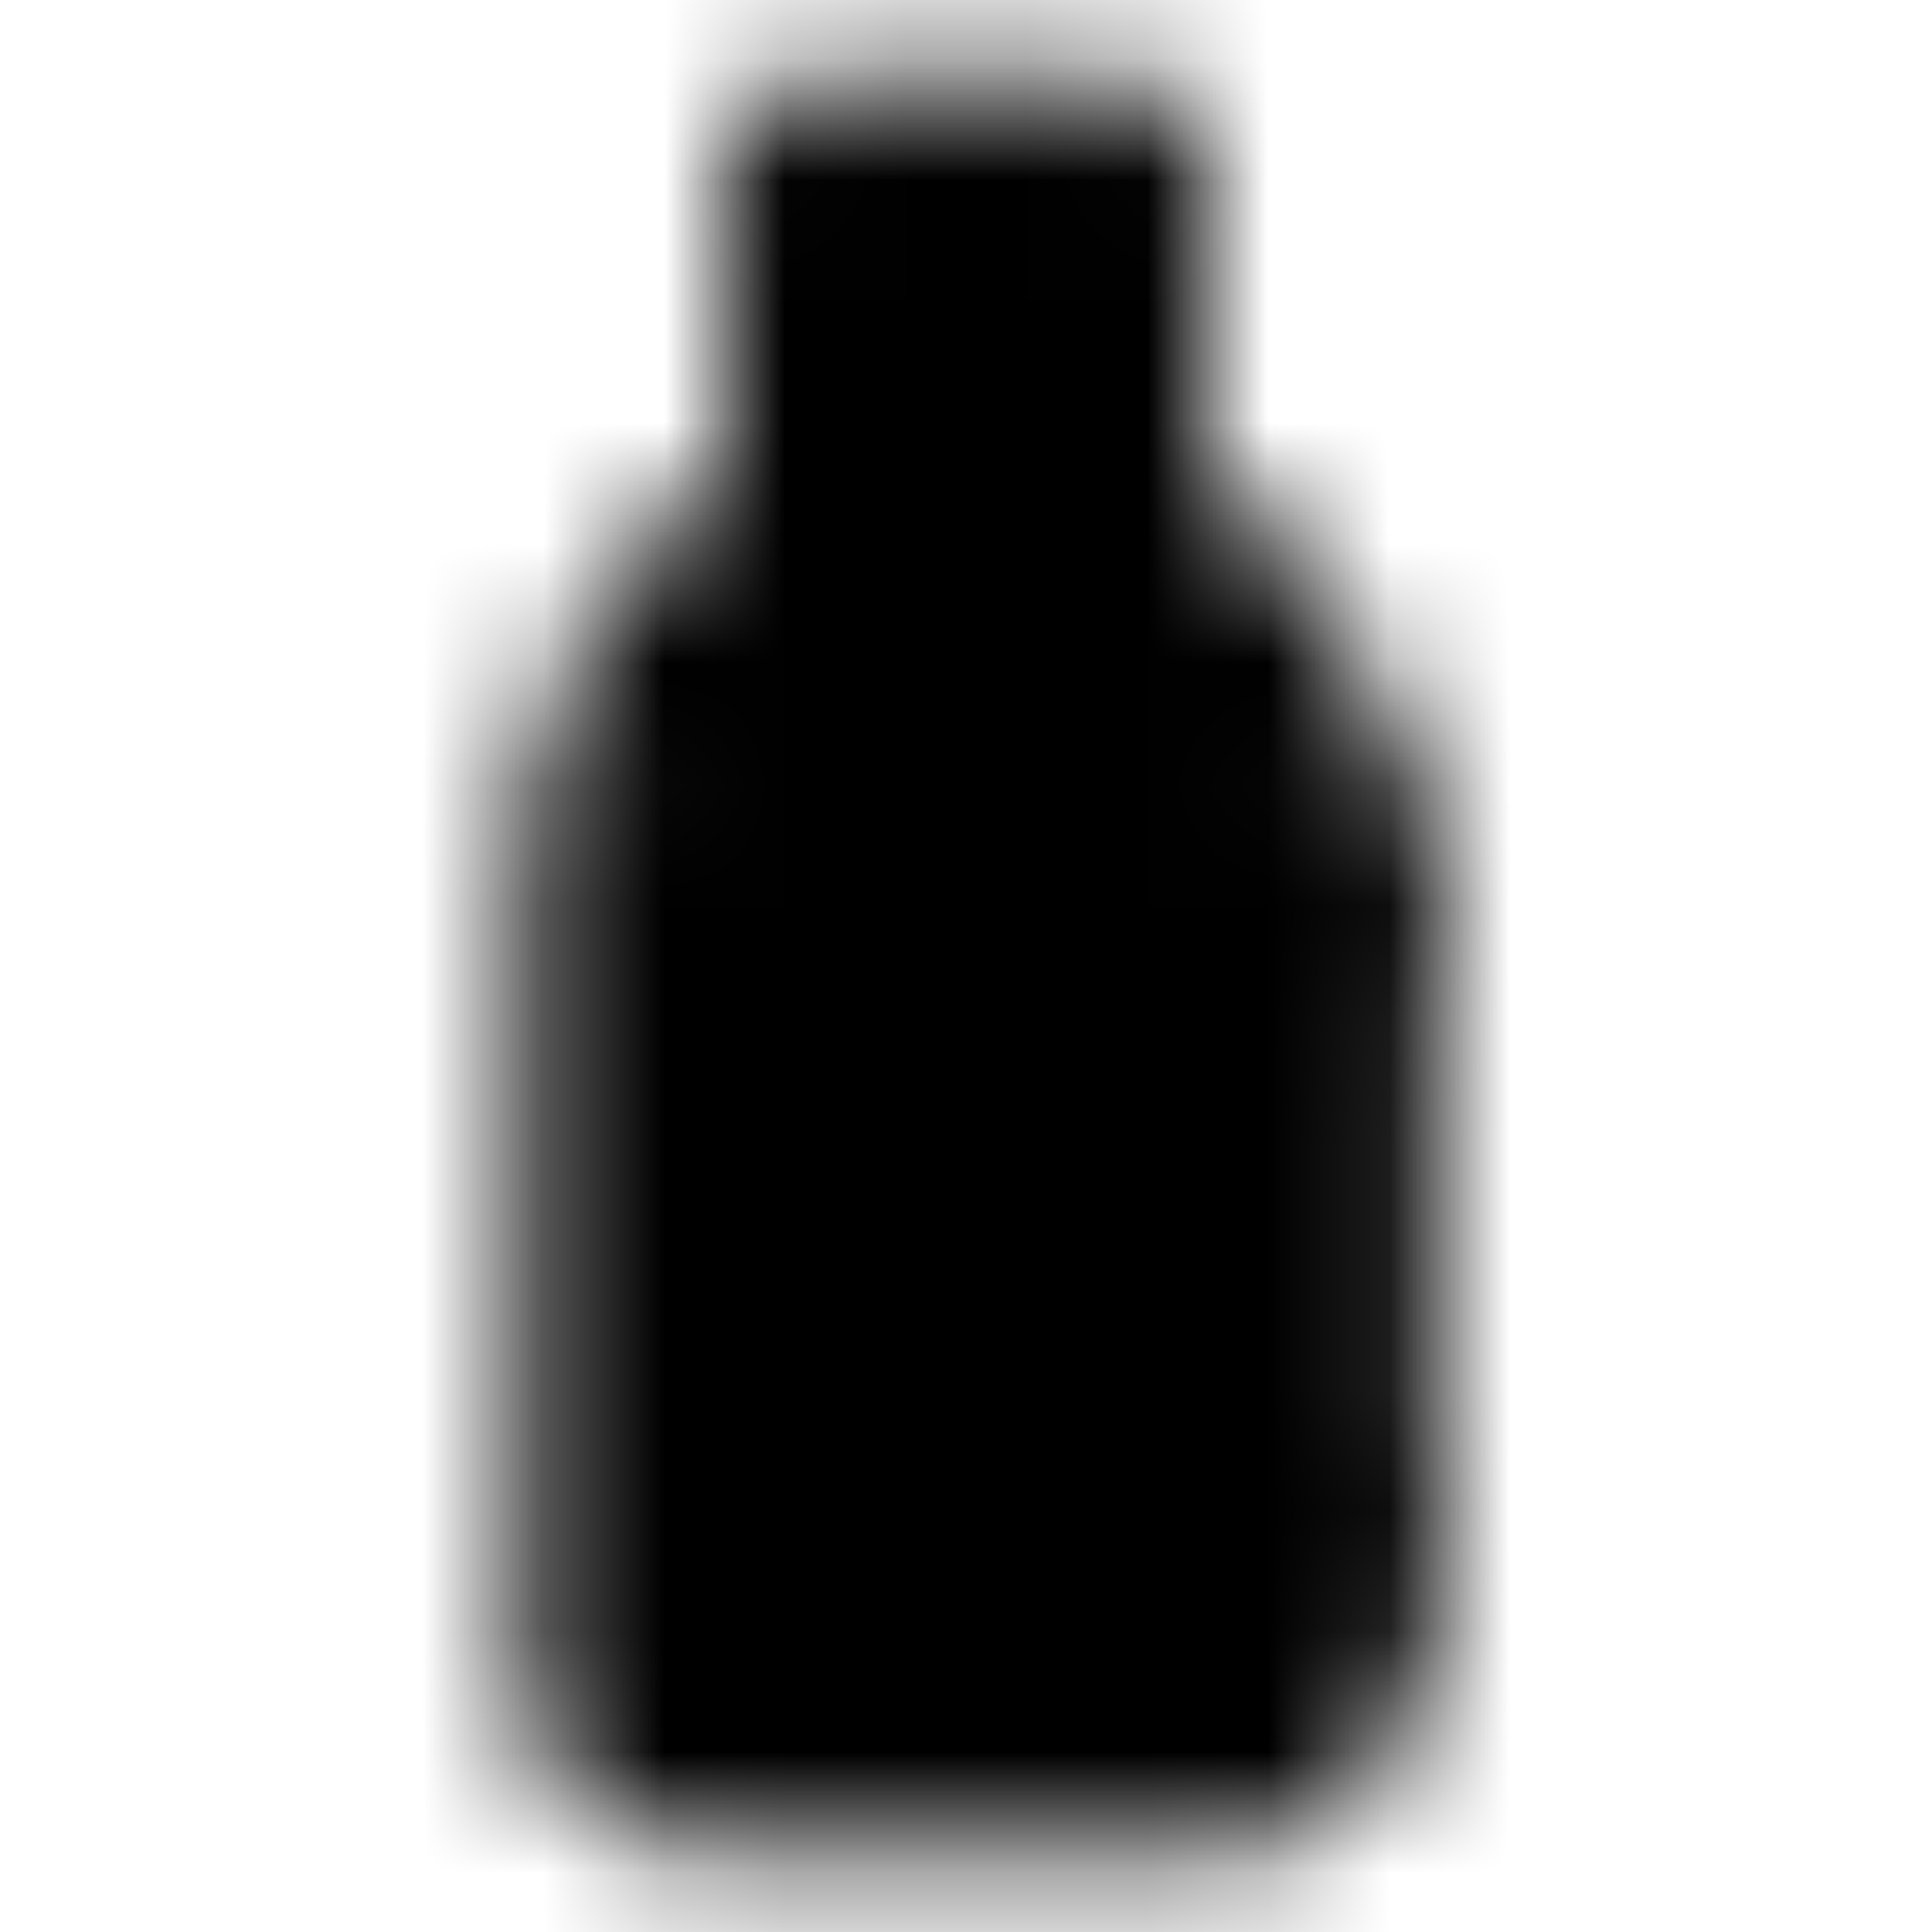 <svg width="16" height="16" viewBox="0 0 16 16" fill="none" xmlns="http://www.w3.org/2000/svg">
<mask id="mask0_2591_19826" style="mask-type:luminance" maskUnits="userSpaceOnUse" x="4" y="0" width="8" height="16">
<path d="M5 7.187C5 6.621 5.146 6.066 5.425 5.574C5.703 5.082 6.104 4.671 6.589 4.38C6.613 4.366 6.632 4.346 6.646 4.322C6.66 4.298 6.667 4.271 6.667 4.243V1.333H9.333V4.243C9.333 4.299 9.363 4.351 9.411 4.38C9.896 4.671 10.297 5.082 10.575 5.574C10.854 6.066 11 6.621 11 7.187V14C11 14.177 10.93 14.346 10.805 14.471C10.68 14.596 10.51 14.667 10.333 14.667H5.667C5.49 14.667 5.32 14.596 5.195 14.471C5.07 14.346 5 14.177 5 14V7.187Z" fill="white" stroke="white" stroke-width="1.333" stroke-linecap="round" stroke-linejoin="round"/>
<path d="M6.667 3.333H9.333" stroke="black" stroke-width="1.333" stroke-linecap="round"/>
<path d="M11 7.667H8V12.667H11" stroke="black" stroke-width="1.333" stroke-linecap="round" stroke-linejoin="round"/>
<path d="M11 13.333V7M6.667 4V2.667M9.333 4V2.667" stroke="white" stroke-width="1.333" stroke-linecap="round" stroke-linejoin="round"/>
</mask>
<g mask="url(#mask0_2591_19826)">
<path d="M0 0H16V16H0V0Z" fill="black"/>
</g>
</svg>

